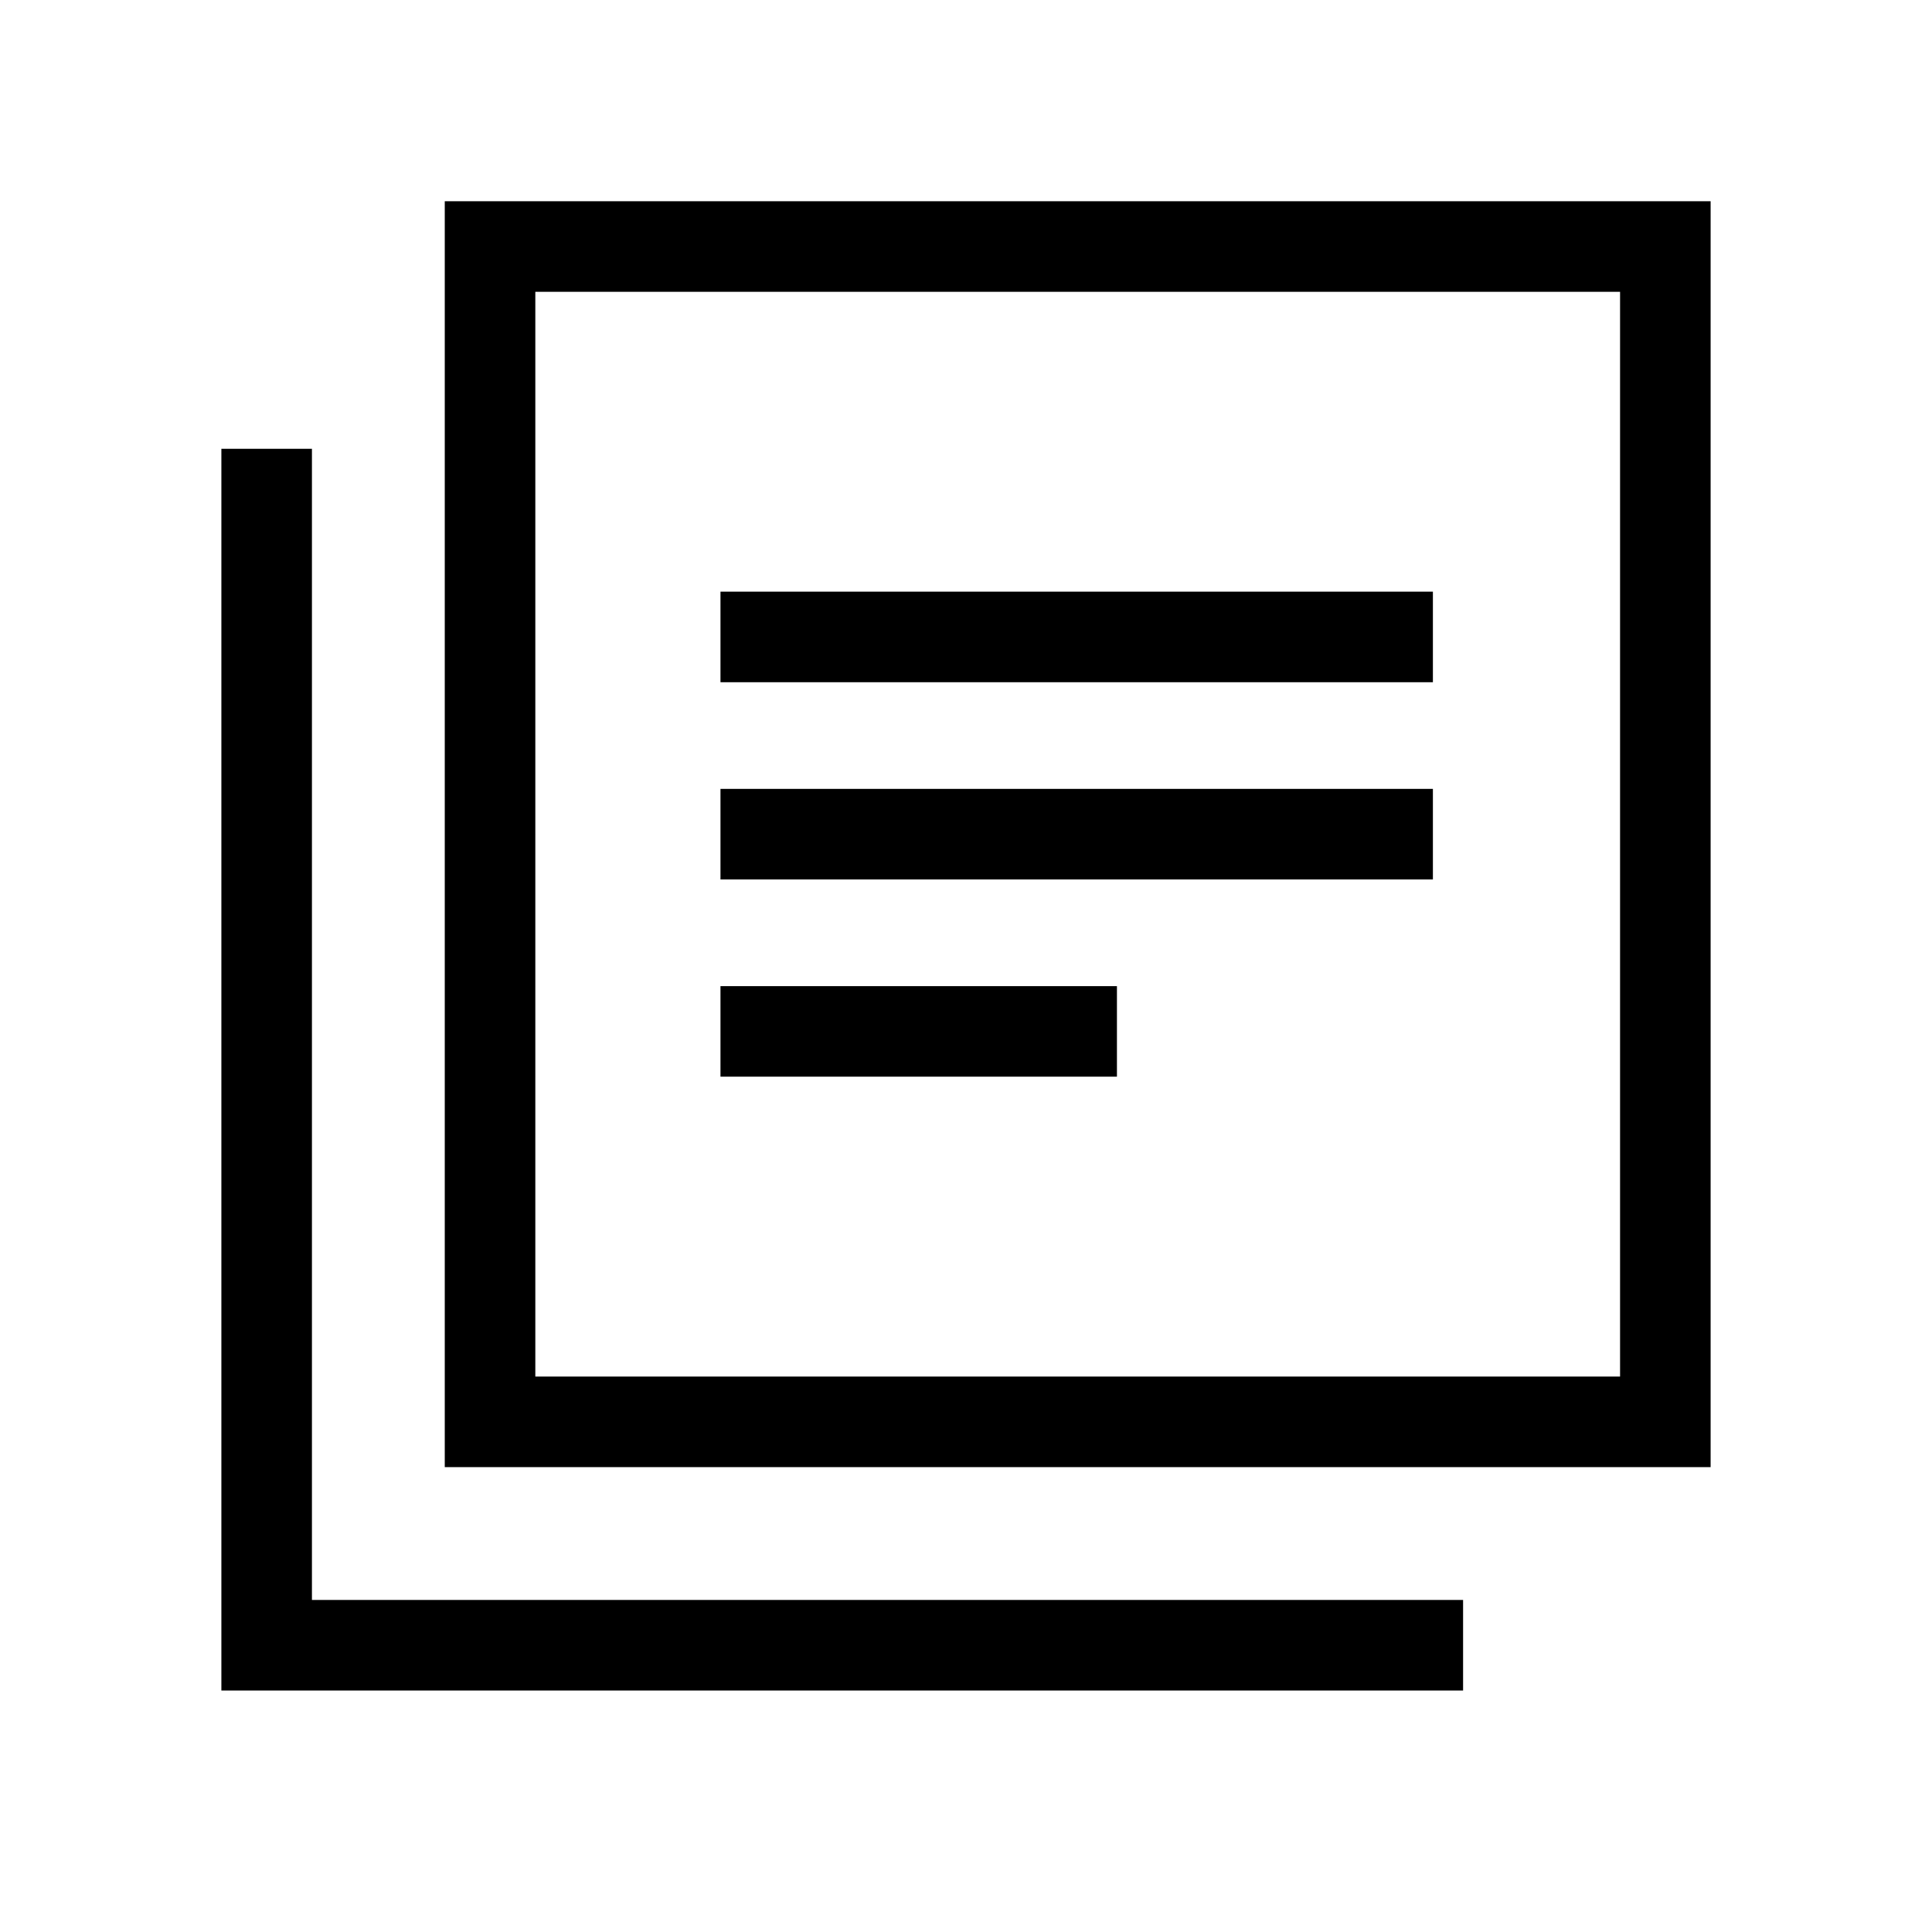 <svg xmlns="http://www.w3.org/2000/svg" viewBox="0 0 48 48"><path d="M17.9 21.85h17.7V19.6H17.9Zm0 4.9h9.85V24.5H17.9Zm0-9.8h17.7V14.7H17.9Zm-6.85 19.5V5H42.5v31.45Zm2.25-2.25h26.95V7.25H13.3ZM5.5 42V11.15h2.25v28.6h28.6V42Zm7.8-7.8V7.25 34.2Z"/></svg>